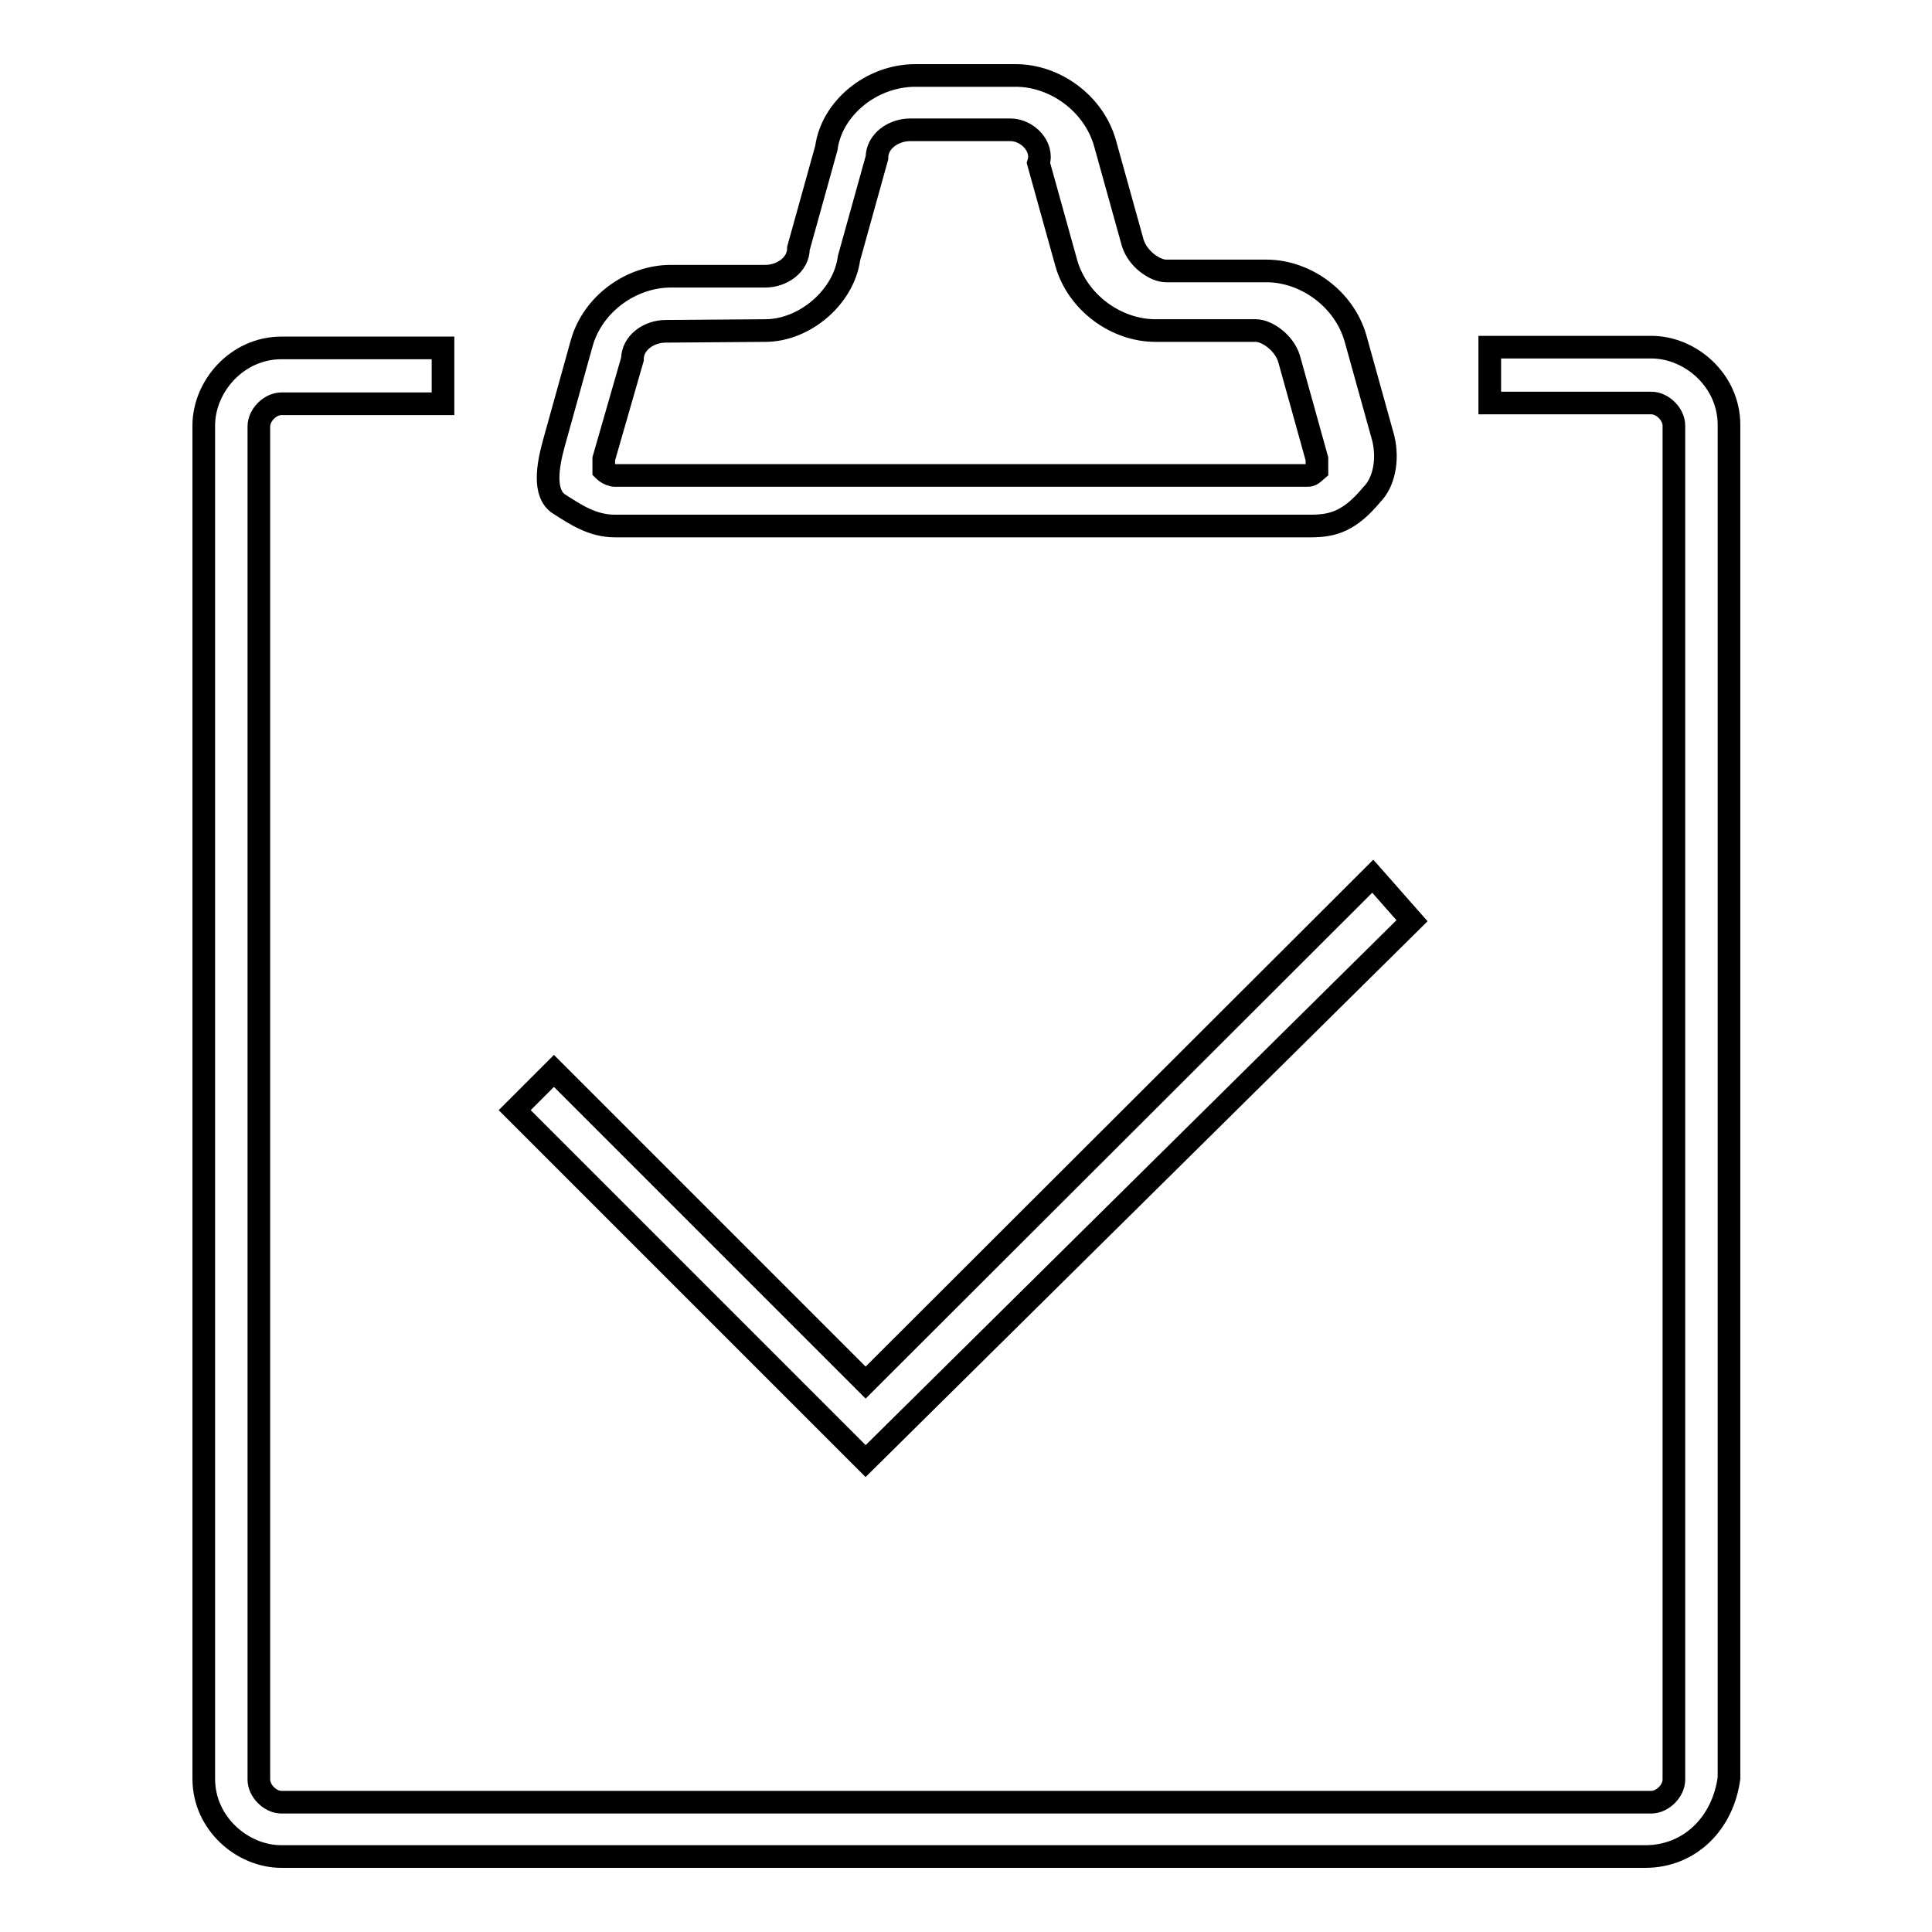<?xml version="1.0" encoding="utf-8"?>
<!-- Svg Vector Icons : http://www.onlinewebfonts.com/icon -->
<!DOCTYPE svg PUBLIC "-//W3C//DTD SVG 1.1//EN" "http://www.w3.org/Graphics/SVG/1.1/DTD/svg11.dtd">
<svg version="1.1" xmlns="http://www.w3.org/2000/svg" xmlns:xlink="http://www.w3.org/1999/xlink" x="0px" y="0px" viewBox="0 0 256 256" enable-background="new 0 0 256 256" xml:space="preserve">
<g><g><path stroke-width="3" fill-opacity="0" stroke="#000000"  d="M114.7,193.6l-46.5-46.5l5.2-5.2l41.3,41.3l67.2-67.1l5.2,5.9L114.7,193.6z"/><path stroke-width="3" fill-opacity="0" stroke="#000000"  d="M218,246H37.3c-5.2,0-10.3-4.4-10.3-10.3V56.4c0-5.2,4.4-10.3,10.3-10.3h21.4v7.4H37.3c-1.5,0-3,1.5-3,3v179.3c0,1.5,1.5,3,3,3h181.5c1.5,0,3-1.5,3-3V56.4c0-1.5-1.5-3-3-3h-21.4v-7.4h21.4c5.2,0,10.3,4.4,10.3,10.3v179.3C228.3,241.6,223.9,246,218,246z"/><path stroke-width="3" fill-opacity="0" stroke="#000000"  d="M173.7,69.7H81.5c-3,0-5.2-1.5-7.4-2.9s-1.5-5.2-0.7-8.1l3.7-13.3c1.5-5.2,6.6-8.8,11.8-8.8h12.5c2.2,0,4.4-1.5,4.4-3.7l3.7-13.3c0.7-5.2,5.9-9.6,11.8-9.6h13.3c5.2,0,10.3,3.7,11.8,8.9l3.7,13.3c0.7,2.2,3,3.7,4.4,3.7h13.3c5.2,0,10.3,3.7,11.8,8.9l3.7,13.3c0.7,3,0,5.9-1.5,7.4C178.9,69,176.7,69.7,173.7,69.7z M88.2,43.9c-2.2,0-4.4,1.5-4.4,3.7L80,60.8c0,0.7,0,0.7,0,1.5c0,0,0.7,0.7,1.5,0.7H173c0.7,0,0.7,0,1.5-0.7c0,0,0-0.7,0-1.5l-3.7-13.3c-0.7-2.2-3-3.7-4.4-3.7h-13.3c-5.2,0-10.3-3.7-11.8-8.9l-3.7-13.3c0.7-2.2-1.5-4.4-3.7-4.4h-13.3c-2.2,0-4.4,1.5-4.4,3.7l-3.7,13.3c-0.7,5.2-5.9,9.6-11.1,9.6L88.2,43.9L88.2,43.9z"/></g></g>
</svg>
